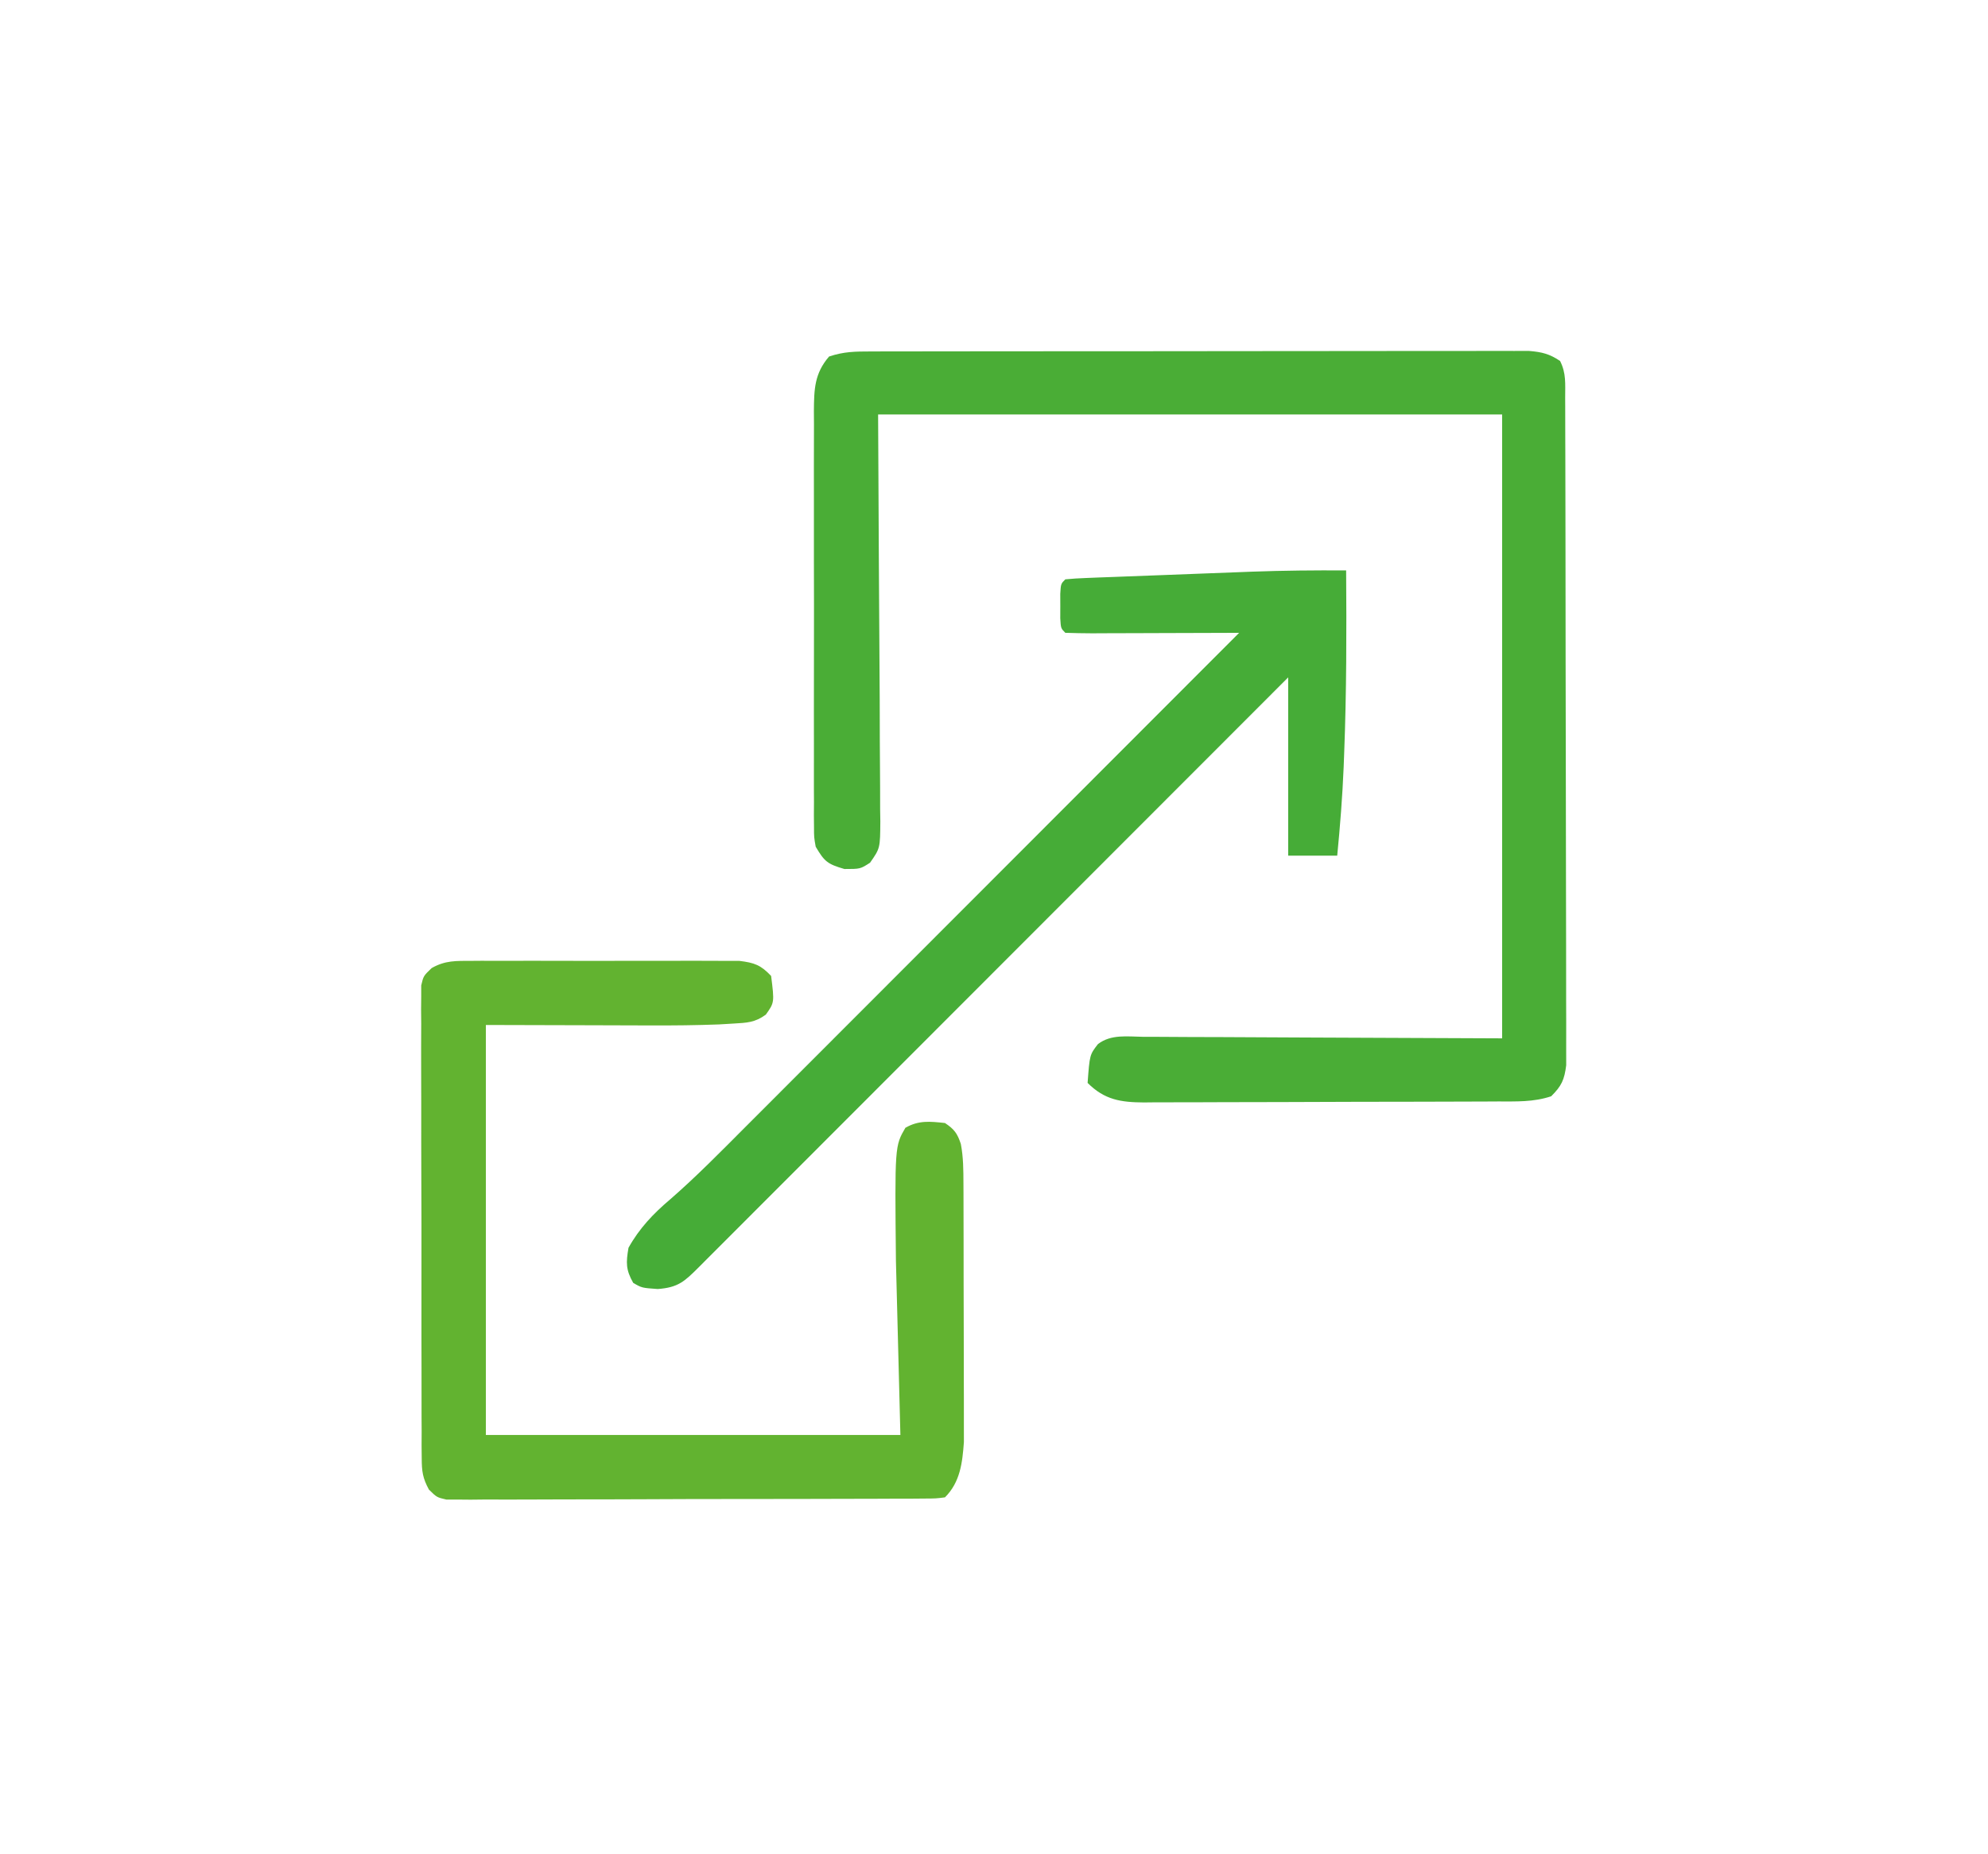 <svg xmlns="http://www.w3.org/2000/svg" width="446" height="416"><path d="M0 0 C1.319 -0.004 2.639 -0.009 3.998 -0.013 C5.464 -0.013 6.929 -0.012 8.395 -0.012 C9.936 -0.015 11.476 -0.018 13.017 -0.022 C17.205 -0.031 21.393 -0.033 25.581 -0.034 C29.075 -0.034 32.569 -0.038 36.064 -0.042 C44.306 -0.05 52.548 -0.052 60.79 -0.052 C69.298 -0.051 77.805 -0.062 86.312 -0.077 C93.613 -0.09 100.913 -0.096 108.213 -0.095 C112.575 -0.095 116.937 -0.098 121.299 -0.108 C125.4 -0.118 129.502 -0.118 133.603 -0.111 C135.109 -0.11 136.615 -0.112 138.121 -0.118 C140.176 -0.126 142.23 -0.121 144.285 -0.114 C146.01 -0.114 146.01 -0.114 147.77 -0.115 C150.658 0.13 152.313 0.535 154.706 2.134 C156.107 4.935 155.838 7.248 155.846 10.384 C155.849 11.032 155.852 11.68 155.855 12.348 C155.864 14.529 155.865 16.711 155.867 18.893 C155.872 20.453 155.877 22.014 155.882 23.574 C155.895 27.82 155.902 32.066 155.906 36.312 C155.909 38.963 155.913 41.614 155.918 44.265 C155.931 52.555 155.941 60.844 155.945 69.134 C155.949 78.713 155.967 88.291 155.996 97.869 C156.017 105.267 156.027 112.665 156.029 120.062 C156.03 124.484 156.036 128.905 156.054 133.326 C156.07 137.484 156.072 141.642 156.063 145.8 C156.063 147.327 156.067 148.854 156.077 150.381 C156.09 152.464 156.084 154.547 156.073 156.63 C156.075 157.796 156.076 158.962 156.078 160.164 C155.666 163.451 155.037 164.815 152.706 167.134 C148.717 168.463 144.883 168.289 140.724 168.295 C139.805 168.3 138.886 168.305 137.939 168.31 C134.895 168.325 131.851 168.331 128.807 168.337 C126.694 168.343 124.58 168.348 122.466 168.354 C118.033 168.365 113.599 168.37 109.166 168.374 C103.484 168.379 97.802 168.403 92.12 168.432 C87.754 168.451 83.387 168.456 79.021 168.457 C76.926 168.46 74.831 168.468 72.736 168.481 C69.806 168.499 66.877 168.497 63.947 168.49 C63.081 168.499 62.215 168.509 61.323 168.518 C56.176 168.482 52.529 167.956 48.706 164.134 C49.173 157.825 49.173 157.825 51.019 155.43 C53.972 153.161 57.642 153.746 61.216 153.793 C62.099 153.793 62.981 153.792 63.891 153.792 C66.75 153.794 69.608 153.817 72.468 153.841 C74.232 153.845 75.996 153.848 77.76 153.85 C84.305 153.866 90.849 153.908 97.393 153.946 C112.016 154.008 126.64 154.07 141.706 154.134 C141.706 107.934 141.706 61.734 141.706 14.134 C95.506 14.134 49.306 14.134 1.706 14.134 C1.864 46.206 1.864 46.206 2.066 78.277 C2.084 84.48 2.084 84.48 2.088 87.384 C2.094 89.412 2.108 91.44 2.128 93.468 C2.157 96.54 2.161 99.611 2.16 102.684 C2.174 103.587 2.189 104.491 2.204 105.422 C2.163 111.477 2.163 111.477 -0.1 114.724 C-2.294 116.134 -2.294 116.134 -5.857 116.134 C-9.684 115.02 -10.332 114.453 -12.294 111.134 C-12.672 109.016 -12.672 109.016 -12.675 106.7 C-12.684 105.818 -12.692 104.937 -12.701 104.028 C-12.695 103.069 -12.689 102.109 -12.682 101.12 C-12.688 100.104 -12.693 99.087 -12.698 98.039 C-12.711 94.676 -12.703 91.313 -12.693 87.95 C-12.695 85.614 -12.698 83.277 -12.701 80.941 C-12.706 76.042 -12.699 71.144 -12.685 66.246 C-12.668 59.966 -12.678 53.687 -12.696 47.408 C-12.707 42.582 -12.703 37.757 -12.696 32.931 C-12.694 30.616 -12.696 28.301 -12.703 25.986 C-12.711 22.749 -12.699 19.513 -12.682 16.277 C-12.688 15.319 -12.695 14.361 -12.701 13.375 C-12.655 8.54 -12.602 4.969 -9.294 1.134 C-5.972 0.026 -3.501 0.005 0 0 Z " fill="#4AAD36" transform="translate(195.294,78.866)"></path><path d="M0 0 C0.677 -0.005 1.354 -0.011 2.051 -0.016 C4.283 -0.029 6.514 -0.02 8.746 -0.01 C10.3 -0.012 11.854 -0.015 13.408 -0.019 C16.663 -0.023 19.918 -0.017 23.173 -0.003 C27.343 0.014 31.512 0.004 35.682 -0.014 C38.89 -0.024 42.099 -0.021 45.307 -0.013 C46.844 -0.011 48.382 -0.014 49.919 -0.021 C52.069 -0.028 54.218 -0.017 56.367 0 C58.201 0.004 58.201 0.004 60.072 0.007 C63.439 0.419 64.866 0.936 67.184 3.388 C67.927 9.338 67.927 9.338 65.997 12.064 C63.547 13.853 61.754 13.892 58.739 14.07 C57.13 14.166 57.13 14.166 55.487 14.264 C50.42 14.454 45.364 14.512 40.293 14.486 C39.342 14.485 38.391 14.484 37.411 14.483 C33.918 14.478 30.426 14.464 26.934 14.451 C19.096 14.43 11.259 14.409 3.184 14.388 C3.184 44.748 3.184 75.108 3.184 106.388 C33.874 106.388 64.564 106.388 96.184 106.388 C95.854 93.518 95.524 80.648 95.184 67.388 C94.925 41.555 94.925 41.555 97.309 37.451 C100.323 35.743 102.804 36.026 106.184 36.388 C108.281 37.786 108.961 38.714 109.745 41.086 C110.315 44.078 110.319 46.927 110.329 49.973 C110.332 50.626 110.336 51.279 110.339 51.951 C110.349 54.103 110.35 56.255 110.352 58.408 C110.355 59.91 110.358 61.412 110.362 62.914 C110.368 66.062 110.369 69.21 110.369 72.358 C110.369 76.38 110.382 80.401 110.4 84.422 C110.411 87.525 110.413 90.628 110.412 93.731 C110.413 95.213 110.418 96.695 110.426 98.177 C110.435 100.256 110.433 102.335 110.427 104.415 C110.428 105.595 110.429 106.776 110.431 107.992 C110.09 112.681 109.589 116.983 106.184 120.388 C104.165 120.645 104.165 120.645 101.635 120.656 C100.199 120.668 100.199 120.668 98.733 120.681 C97.679 120.681 96.625 120.68 95.539 120.679 C93.878 120.689 93.878 120.689 92.184 120.699 C88.508 120.718 84.832 120.722 81.156 120.724 C78.61 120.731 76.065 120.737 73.519 120.744 C68.176 120.756 62.834 120.76 57.491 120.759 C51.313 120.758 45.136 120.779 38.958 120.81 C33.018 120.84 27.079 120.847 21.139 120.846 C18.61 120.848 16.081 120.857 13.552 120.872 C10.02 120.892 6.489 120.886 2.957 120.874 C1.379 120.891 1.379 120.891 -0.231 120.908 C-1.191 120.9 -2.152 120.891 -3.141 120.883 C-3.977 120.884 -4.812 120.885 -5.672 120.886 C-7.816 120.388 -7.816 120.388 -9.584 118.654 C-10.985 116.078 -11.196 114.555 -11.204 111.637 C-11.214 110.685 -11.224 109.734 -11.234 108.753 C-11.23 107.715 -11.225 106.678 -11.22 105.609 C-11.227 104.511 -11.234 103.413 -11.241 102.282 C-11.26 98.649 -11.256 95.017 -11.25 91.384 C-11.255 88.864 -11.26 86.343 -11.266 83.823 C-11.275 78.539 -11.273 73.256 -11.262 67.972 C-11.251 61.864 -11.265 55.755 -11.292 49.646 C-11.317 43.769 -11.319 37.891 -11.313 32.014 C-11.313 29.512 -11.319 27.011 -11.331 24.51 C-11.346 21.019 -11.335 17.529 -11.318 14.038 C-11.333 12.479 -11.333 12.479 -11.347 10.888 C-11.338 9.939 -11.328 8.99 -11.318 8.012 C-11.317 7.187 -11.317 6.361 -11.317 5.511 C-10.816 3.388 -10.816 3.388 -8.98 1.623 C-5.923 -0.122 -3.507 0.007 0 0 Z " fill="#62B330" transform="translate(105.816,215.612)"></path><path d="M0 0 C0.099 13.676 0.089 27.332 -0.438 41 C-0.477 42.041 -0.516 43.083 -0.556 44.156 C-0.835 50.796 -1.353 57.385 -2 64 C-5.63 64 -9.26 64 -13 64 C-13 50.8 -13 37.6 -13 24 C-17.109 28.115 -21.219 32.229 -25.453 36.469 C-38.997 50.03 -52.544 63.588 -66.093 77.145 C-74.311 85.368 -82.529 93.593 -90.744 101.819 C-97.902 108.987 -105.061 116.153 -112.223 123.317 C-116.017 127.113 -119.811 130.909 -123.602 134.708 C-127.167 138.279 -130.734 141.849 -134.303 145.416 C-135.616 146.729 -136.928 148.043 -138.239 149.358 C-140.022 151.146 -141.809 152.932 -143.596 154.717 C-144.12 155.243 -144.643 155.769 -145.182 156.311 C-148.408 159.524 -149.812 160.914 -154.438 161.25 C-158 161 -158 161 -159.938 159.875 C-161.609 156.926 -161.571 155.365 -161 152 C-158.576 147.632 -155.419 144.323 -151.632 141.116 C-145.751 135.994 -140.303 130.435 -134.801 124.914 C-133.588 123.701 -132.375 122.488 -131.162 121.276 C-127.889 118.004 -124.62 114.729 -121.352 111.453 C-117.927 108.023 -114.5 104.595 -111.074 101.167 C-104.594 94.685 -98.118 88.2 -91.642 81.714 C-84.265 74.326 -76.886 66.941 -69.506 59.557 C-54.334 44.374 -39.166 29.188 -24 14 C-25.764 14.008 -25.764 14.008 -27.564 14.016 C-31.912 14.034 -36.26 14.045 -40.608 14.055 C-42.492 14.06 -44.377 14.067 -46.262 14.075 C-48.965 14.088 -51.668 14.093 -54.371 14.098 C-55.643 14.105 -55.643 14.105 -56.941 14.113 C-58.961 14.113 -60.981 14.062 -63 14 C-64 13 -64 13 -64.133 10.75 C-64.13 9.842 -64.128 8.935 -64.125 8 C-64.129 6.639 -64.129 6.639 -64.133 5.25 C-64 3 -64 3 -63 2 C-61.469 1.848 -59.932 1.762 -58.395 1.703 C-57.413 1.663 -56.431 1.623 -55.419 1.582 C-54.346 1.543 -53.273 1.505 -52.168 1.465 C-51.066 1.422 -49.964 1.379 -48.828 1.335 C-46.484 1.244 -44.139 1.156 -41.794 1.07 C-38.241 0.939 -34.688 0.801 -31.135 0.662 C-28.854 0.575 -26.574 0.488 -24.293 0.402 C-23.242 0.362 -22.192 0.321 -21.11 0.279 C-14.07 0.024 -7.044 -0.045 0 0 Z " fill="#46AC37" transform="translate(302,128)"></path></svg>
